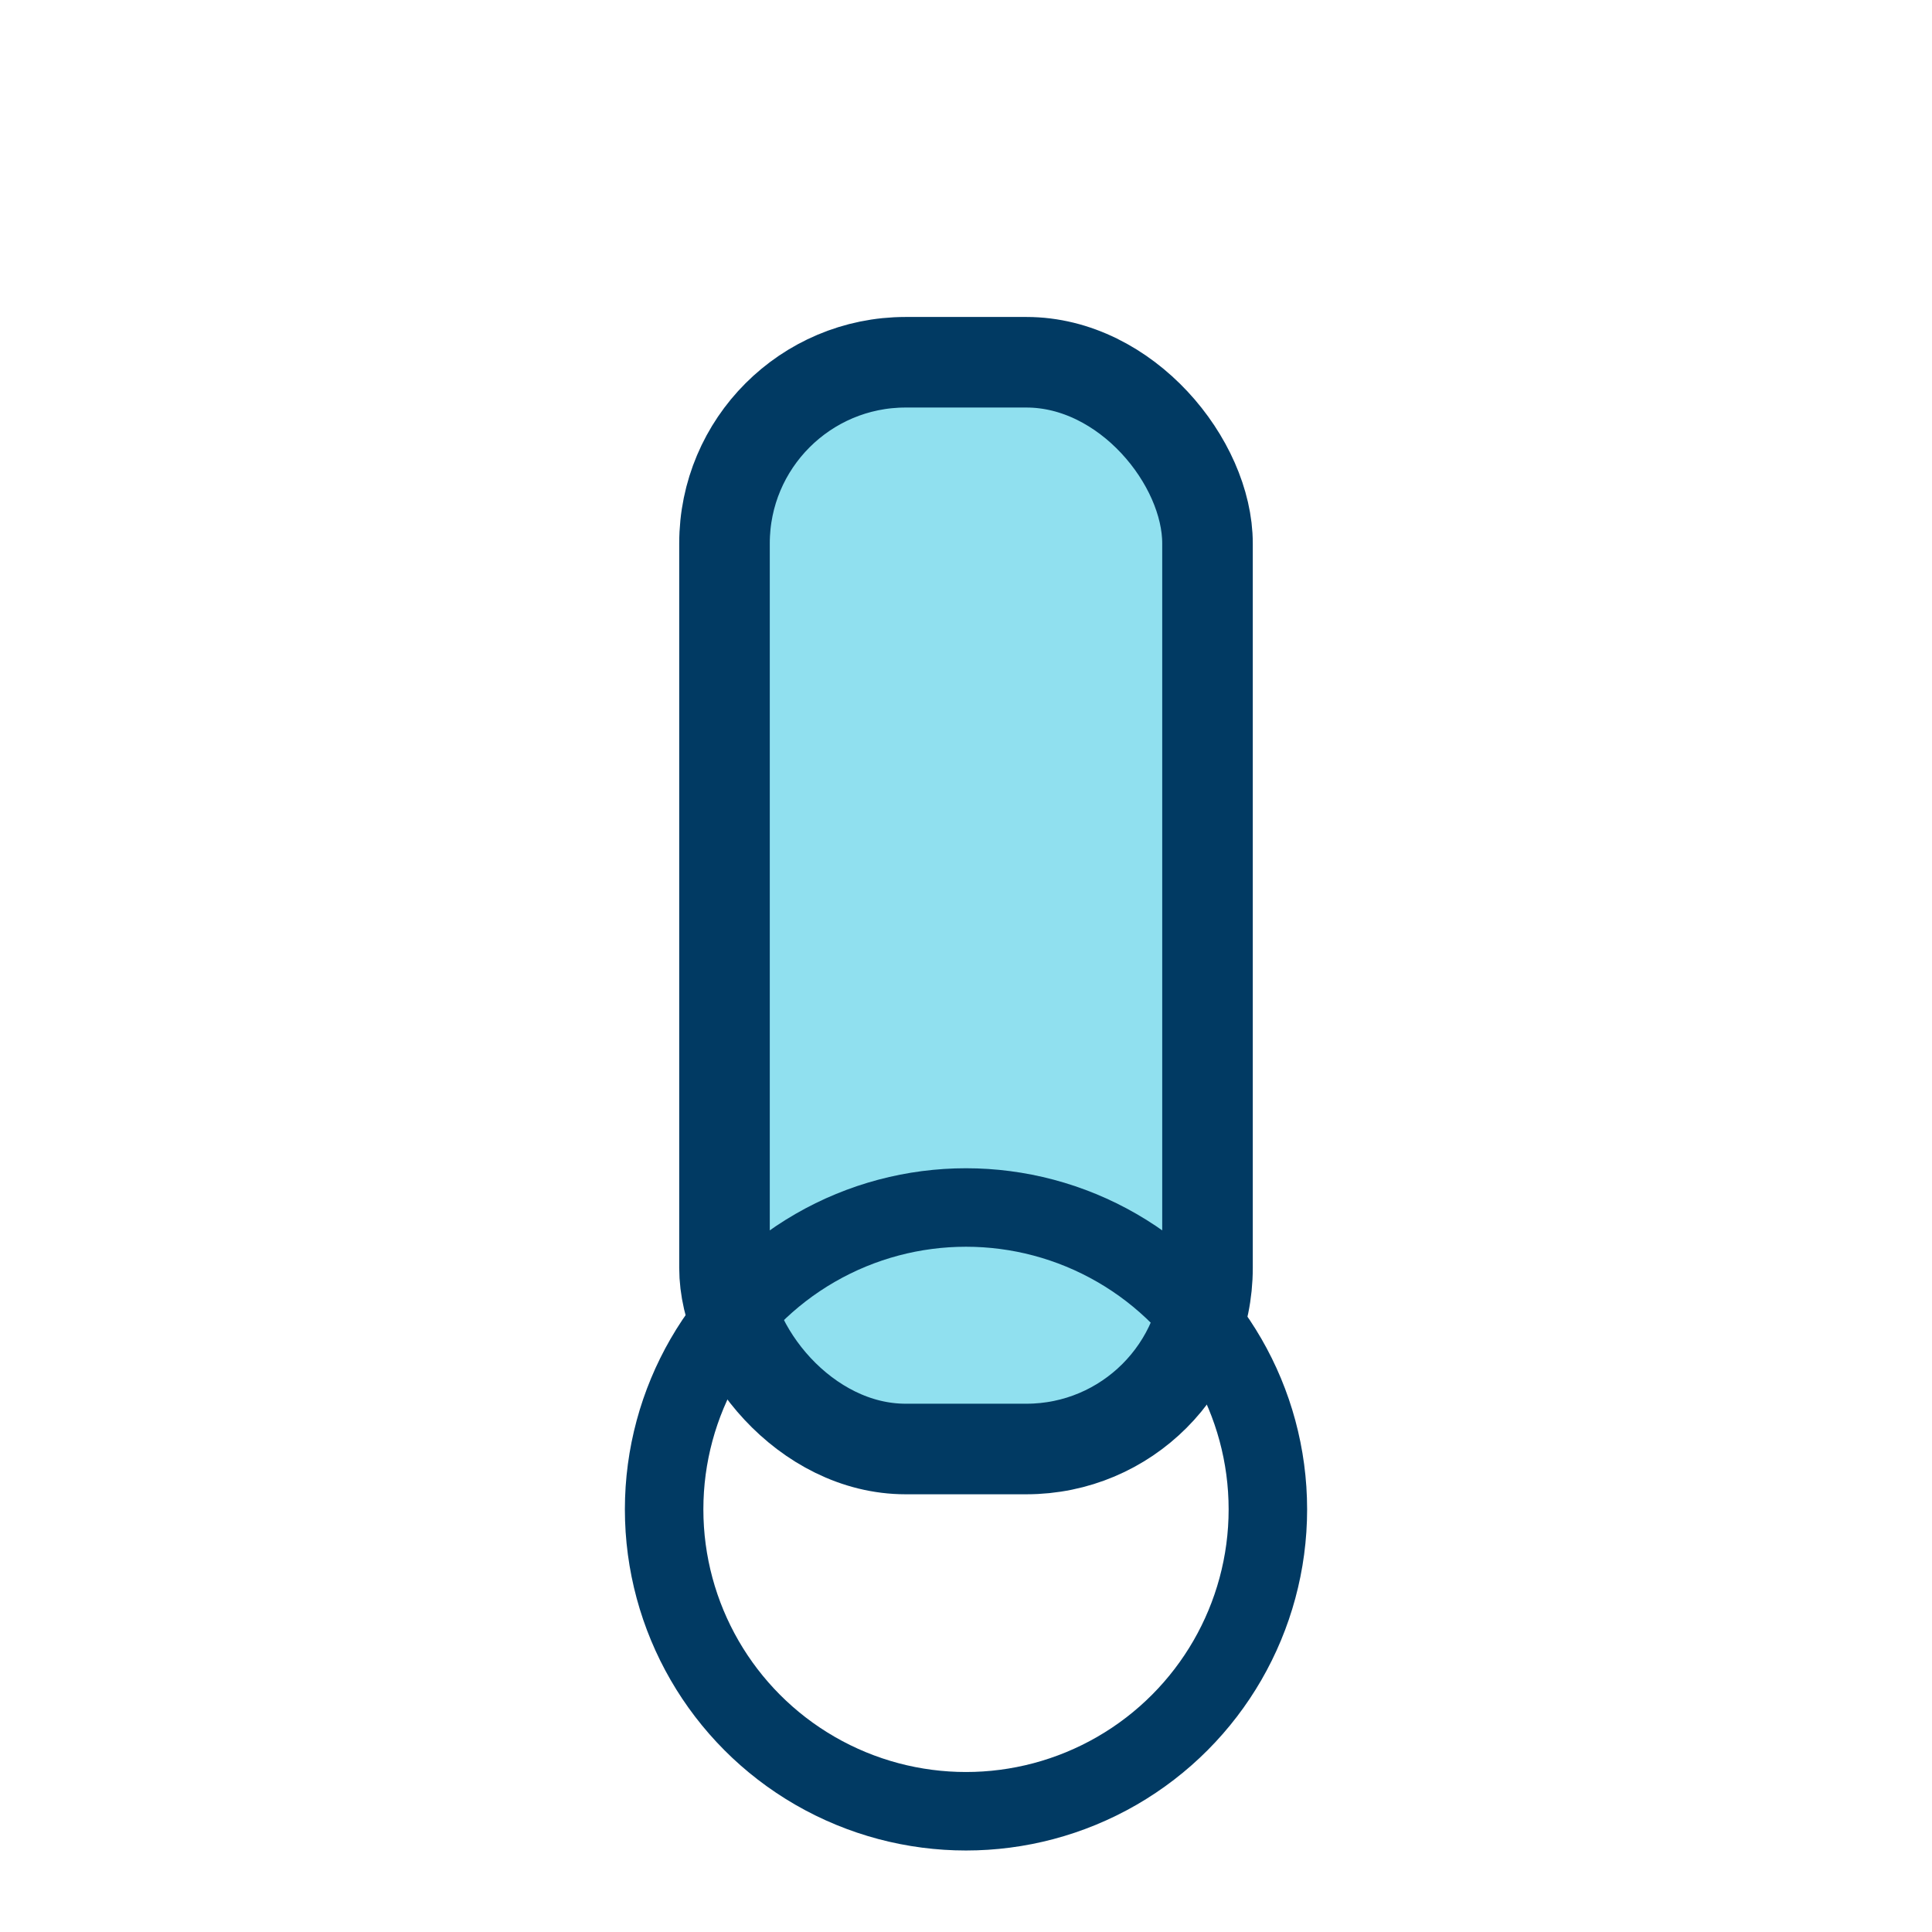 <?xml version="1.0" encoding="UTF-8"?>
<svg xmlns="http://www.w3.org/2000/svg" width="32" height="32" viewBox="0 0 32 32"><rect x="12" y="6" width="8" height="18" rx="3" fill="#90E0EF" stroke="#013A63" stroke-width="1.5"/><circle cx="16" cy="25" r="5" fill="none" stroke="#013A63" stroke-width="1.3"/></svg>